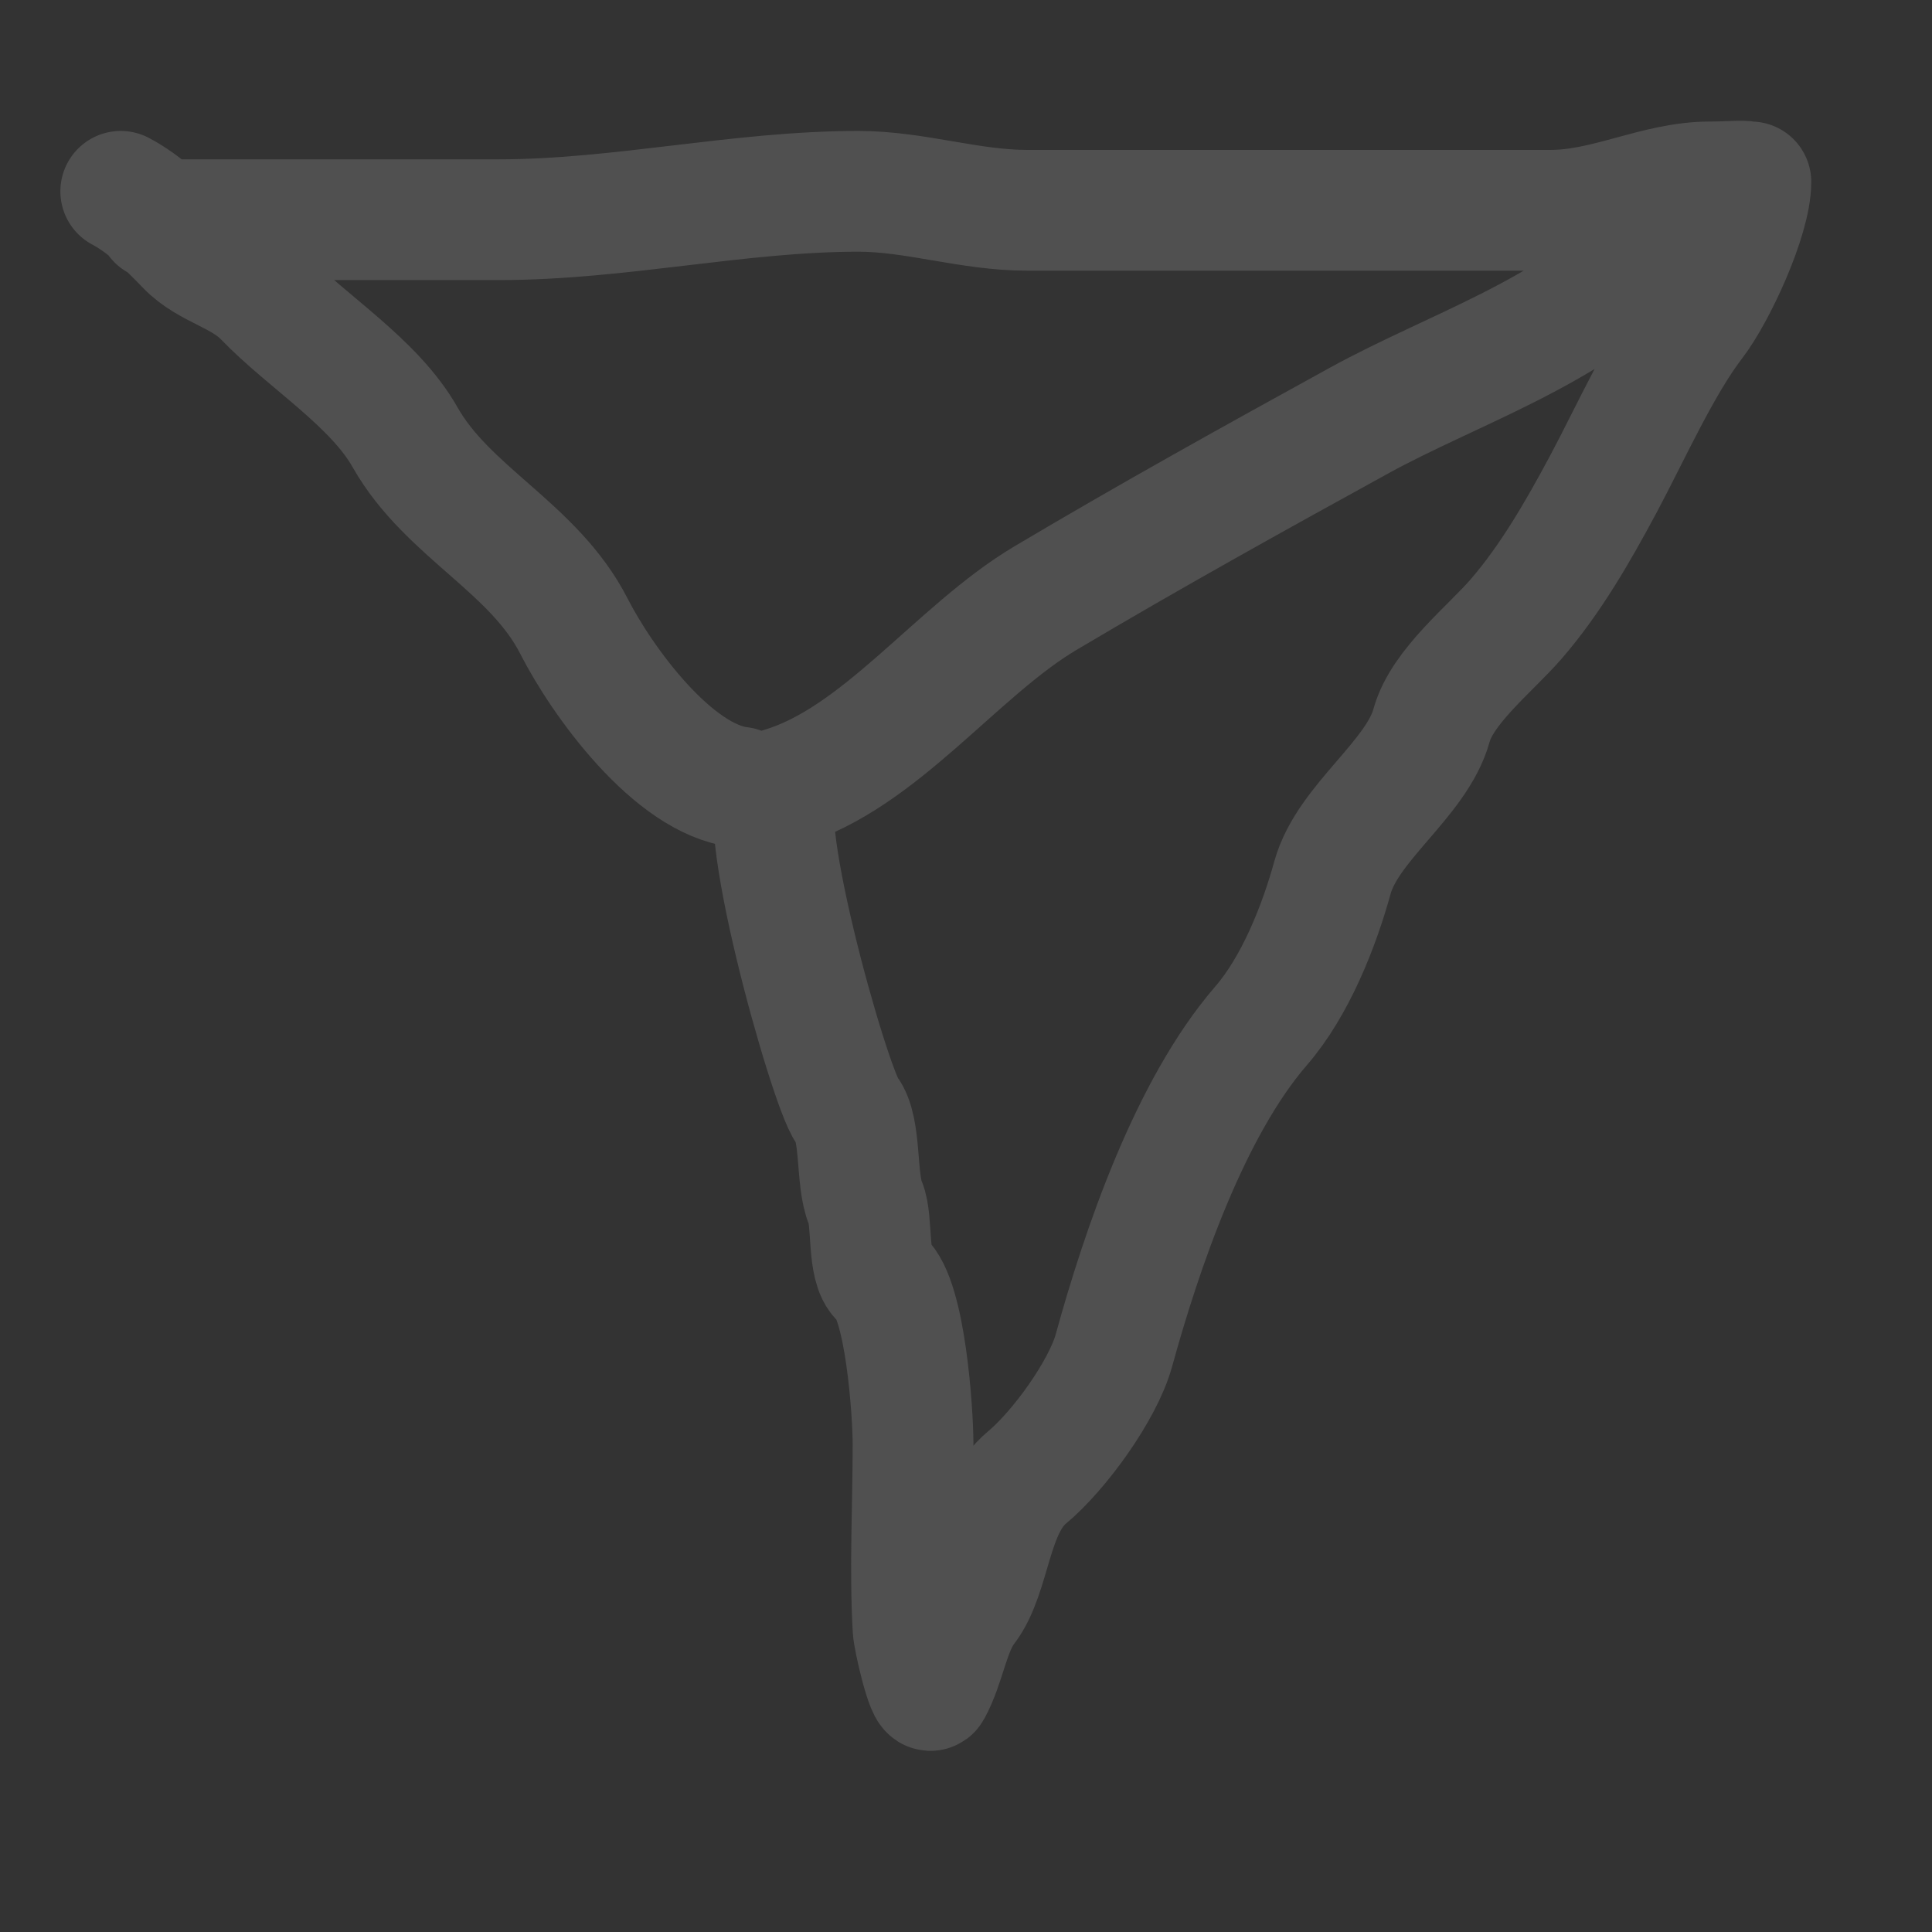 <?xml version="1.0" encoding="UTF-8"?> <svg xmlns="http://www.w3.org/2000/svg" width="32" height="32" viewBox="0 0 32 32" fill="none"><rect x="0" y="0" width="32" height="32" fill="#333333" stroke="none"/> <g opacity="0.15"> <path d="M2.604 3.639H8.26C10.269 3.639 12.233 3.169 14.218 3.169C15.16 3.169 16.058 3.483 17.009 3.483H25.682C26.616 3.483 27.438 3.013 28.321 3.013C28.946 3.013 29.282 2.91 28.547 3.291C28.067 3.54 27.641 3.797 27.265 4.188C25.994 5.508 24.038 6.126 22.514 6.964C20.751 7.933 19.054 8.875 17.319 9.905C15.848 10.778 14.577 12.562 12.945 13.047C12.39 13.211 13.737 18.014 14.034 18.399C14.27 18.705 14.172 19.548 14.336 19.93C14.46 20.222 14.358 20.986 14.595 21.184C14.994 21.515 15.123 23.381 15.123 23.925C15.123 24.936 15.066 25.97 15.123 26.98C15.133 27.159 15.357 28.112 15.425 27.989C15.659 27.564 15.72 26.989 15.995 26.631C16.423 26.076 16.393 24.985 17.009 24.473C17.541 24.031 18.267 23.031 18.45 22.367C18.908 20.703 19.703 18.358 20.889 16.989C21.455 16.335 21.847 15.344 22.07 14.535C22.321 13.623 23.468 12.902 23.712 12.011C23.889 11.37 24.685 10.746 25.112 10.253C25.681 9.596 26.14 8.797 26.553 8.025C26.997 7.196 27.51 6.044 28.061 5.328C28.416 4.867 29 3.61 29 3.013M12.257 13.038C11.148 12.91 9.97 11.281 9.508 10.375C8.842 9.068 7.417 8.491 6.709 7.242C6.195 6.334 5.09 5.665 4.38 4.927C3.994 4.526 3.448 4.447 3.089 4.074C2.774 3.746 2.389 3.371 2 3.169" stroke="#F8F7F8" stroke-width="2" stroke-linecap="round"></path> </g> </svg> 